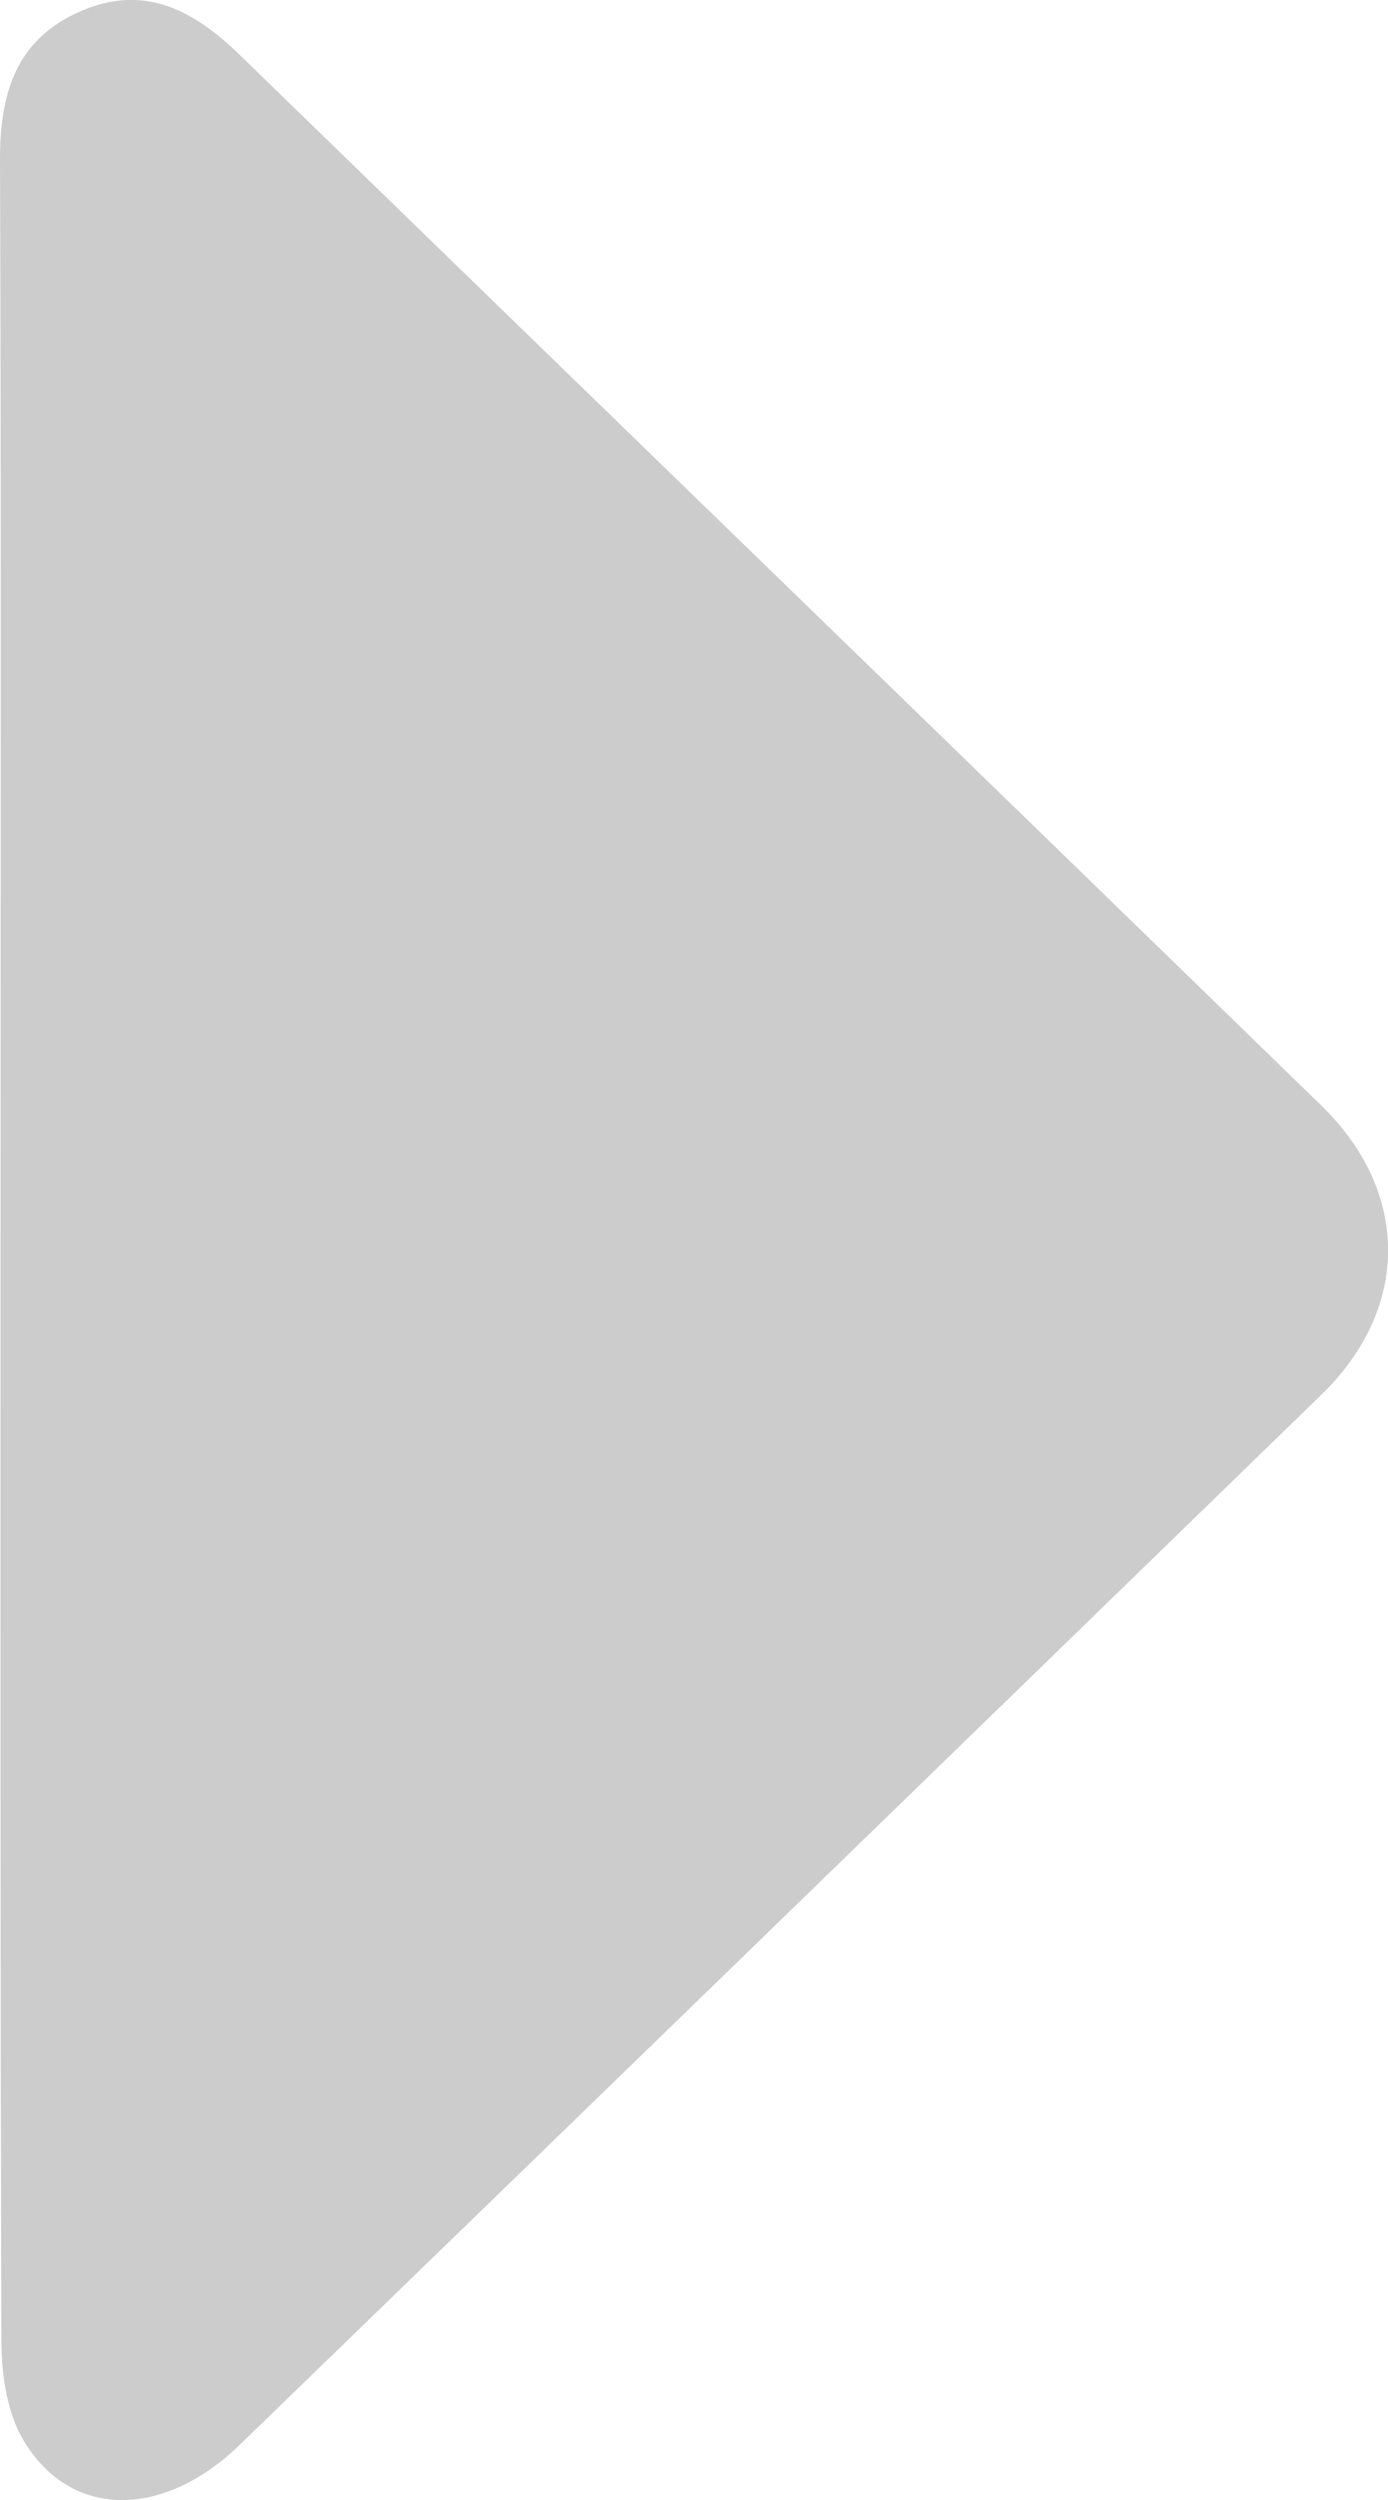 <svg width="5" height="9" viewBox="0 0 5 9" fill="none" xmlns="http://www.w3.org/2000/svg">
<path d="M0.002 4.491C0.002 3.187 0.005 1.883 7.33874e-06 0.579C-0.001 0.337 0.057 0.143 0.287 0.042C0.517 -0.06 0.697 0.035 0.865 0.199C2.163 1.46 3.463 2.719 4.761 3.981C5.08 4.292 5.08 4.71 4.761 5.02C3.463 6.281 2.164 7.542 0.864 8.801C0.578 9.078 0.236 9.066 0.074 8.766C0.022 8.668 0.005 8.538 0.005 8.422C0.001 7.112 0.002 5.801 0.002 4.491Z" fill="#CCCCCC"/>
</svg>
